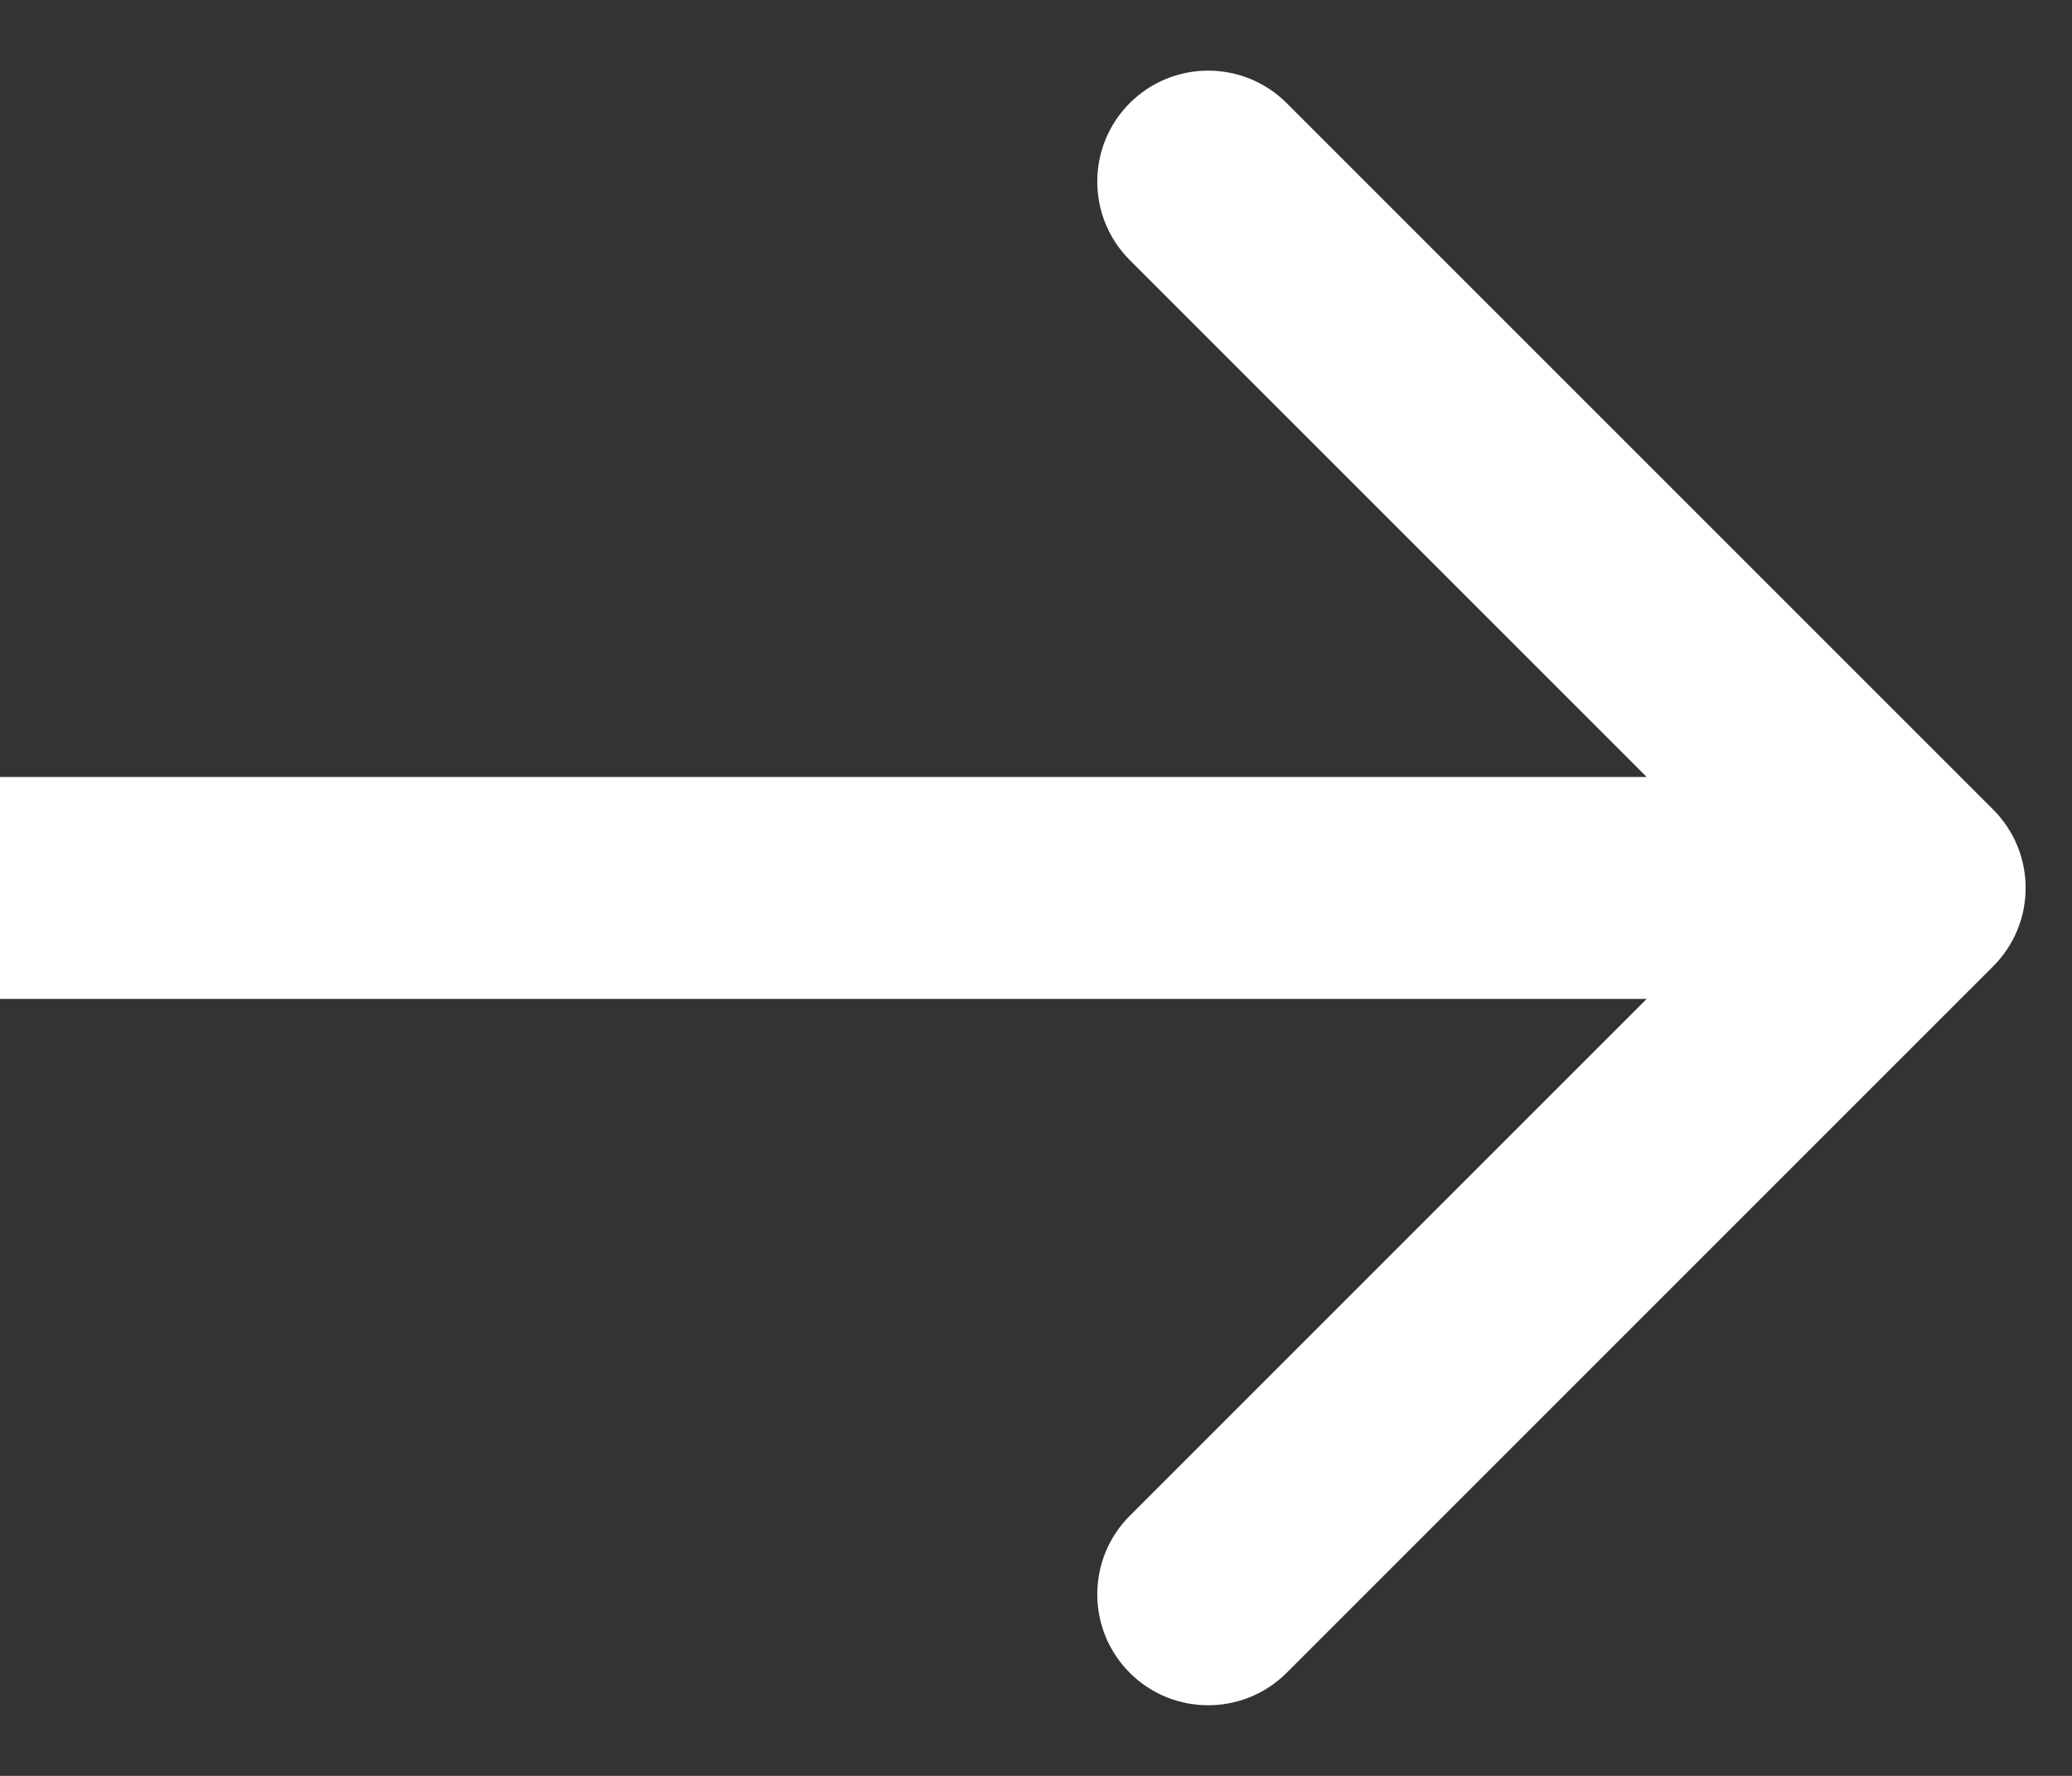 <svg width="14" height="12" viewBox="0 0 14 12" fill="none" xmlns="http://www.w3.org/2000/svg">
<rect x="0" y="0" width="14" height="12" fill="#333333" stroke="none"/>
<path d="M13.467 6.53C13.76 6.237 13.76 5.763 13.467 5.47L8.694 0.697C8.401 0.404 7.926 0.404 7.633 0.697C7.341 0.99 7.341 1.464 7.633 1.757L11.876 6L7.633 10.243C7.341 10.536 7.341 11.01 7.633 11.303C7.926 11.596 8.401 11.596 8.694 11.303L13.467 6.53ZM6.53207e-08 6.75L12.937 6.75L12.937 5.25L-6.53207e-08 5.25L6.53207e-08 6.75Z" fill="white"/>
</svg>
